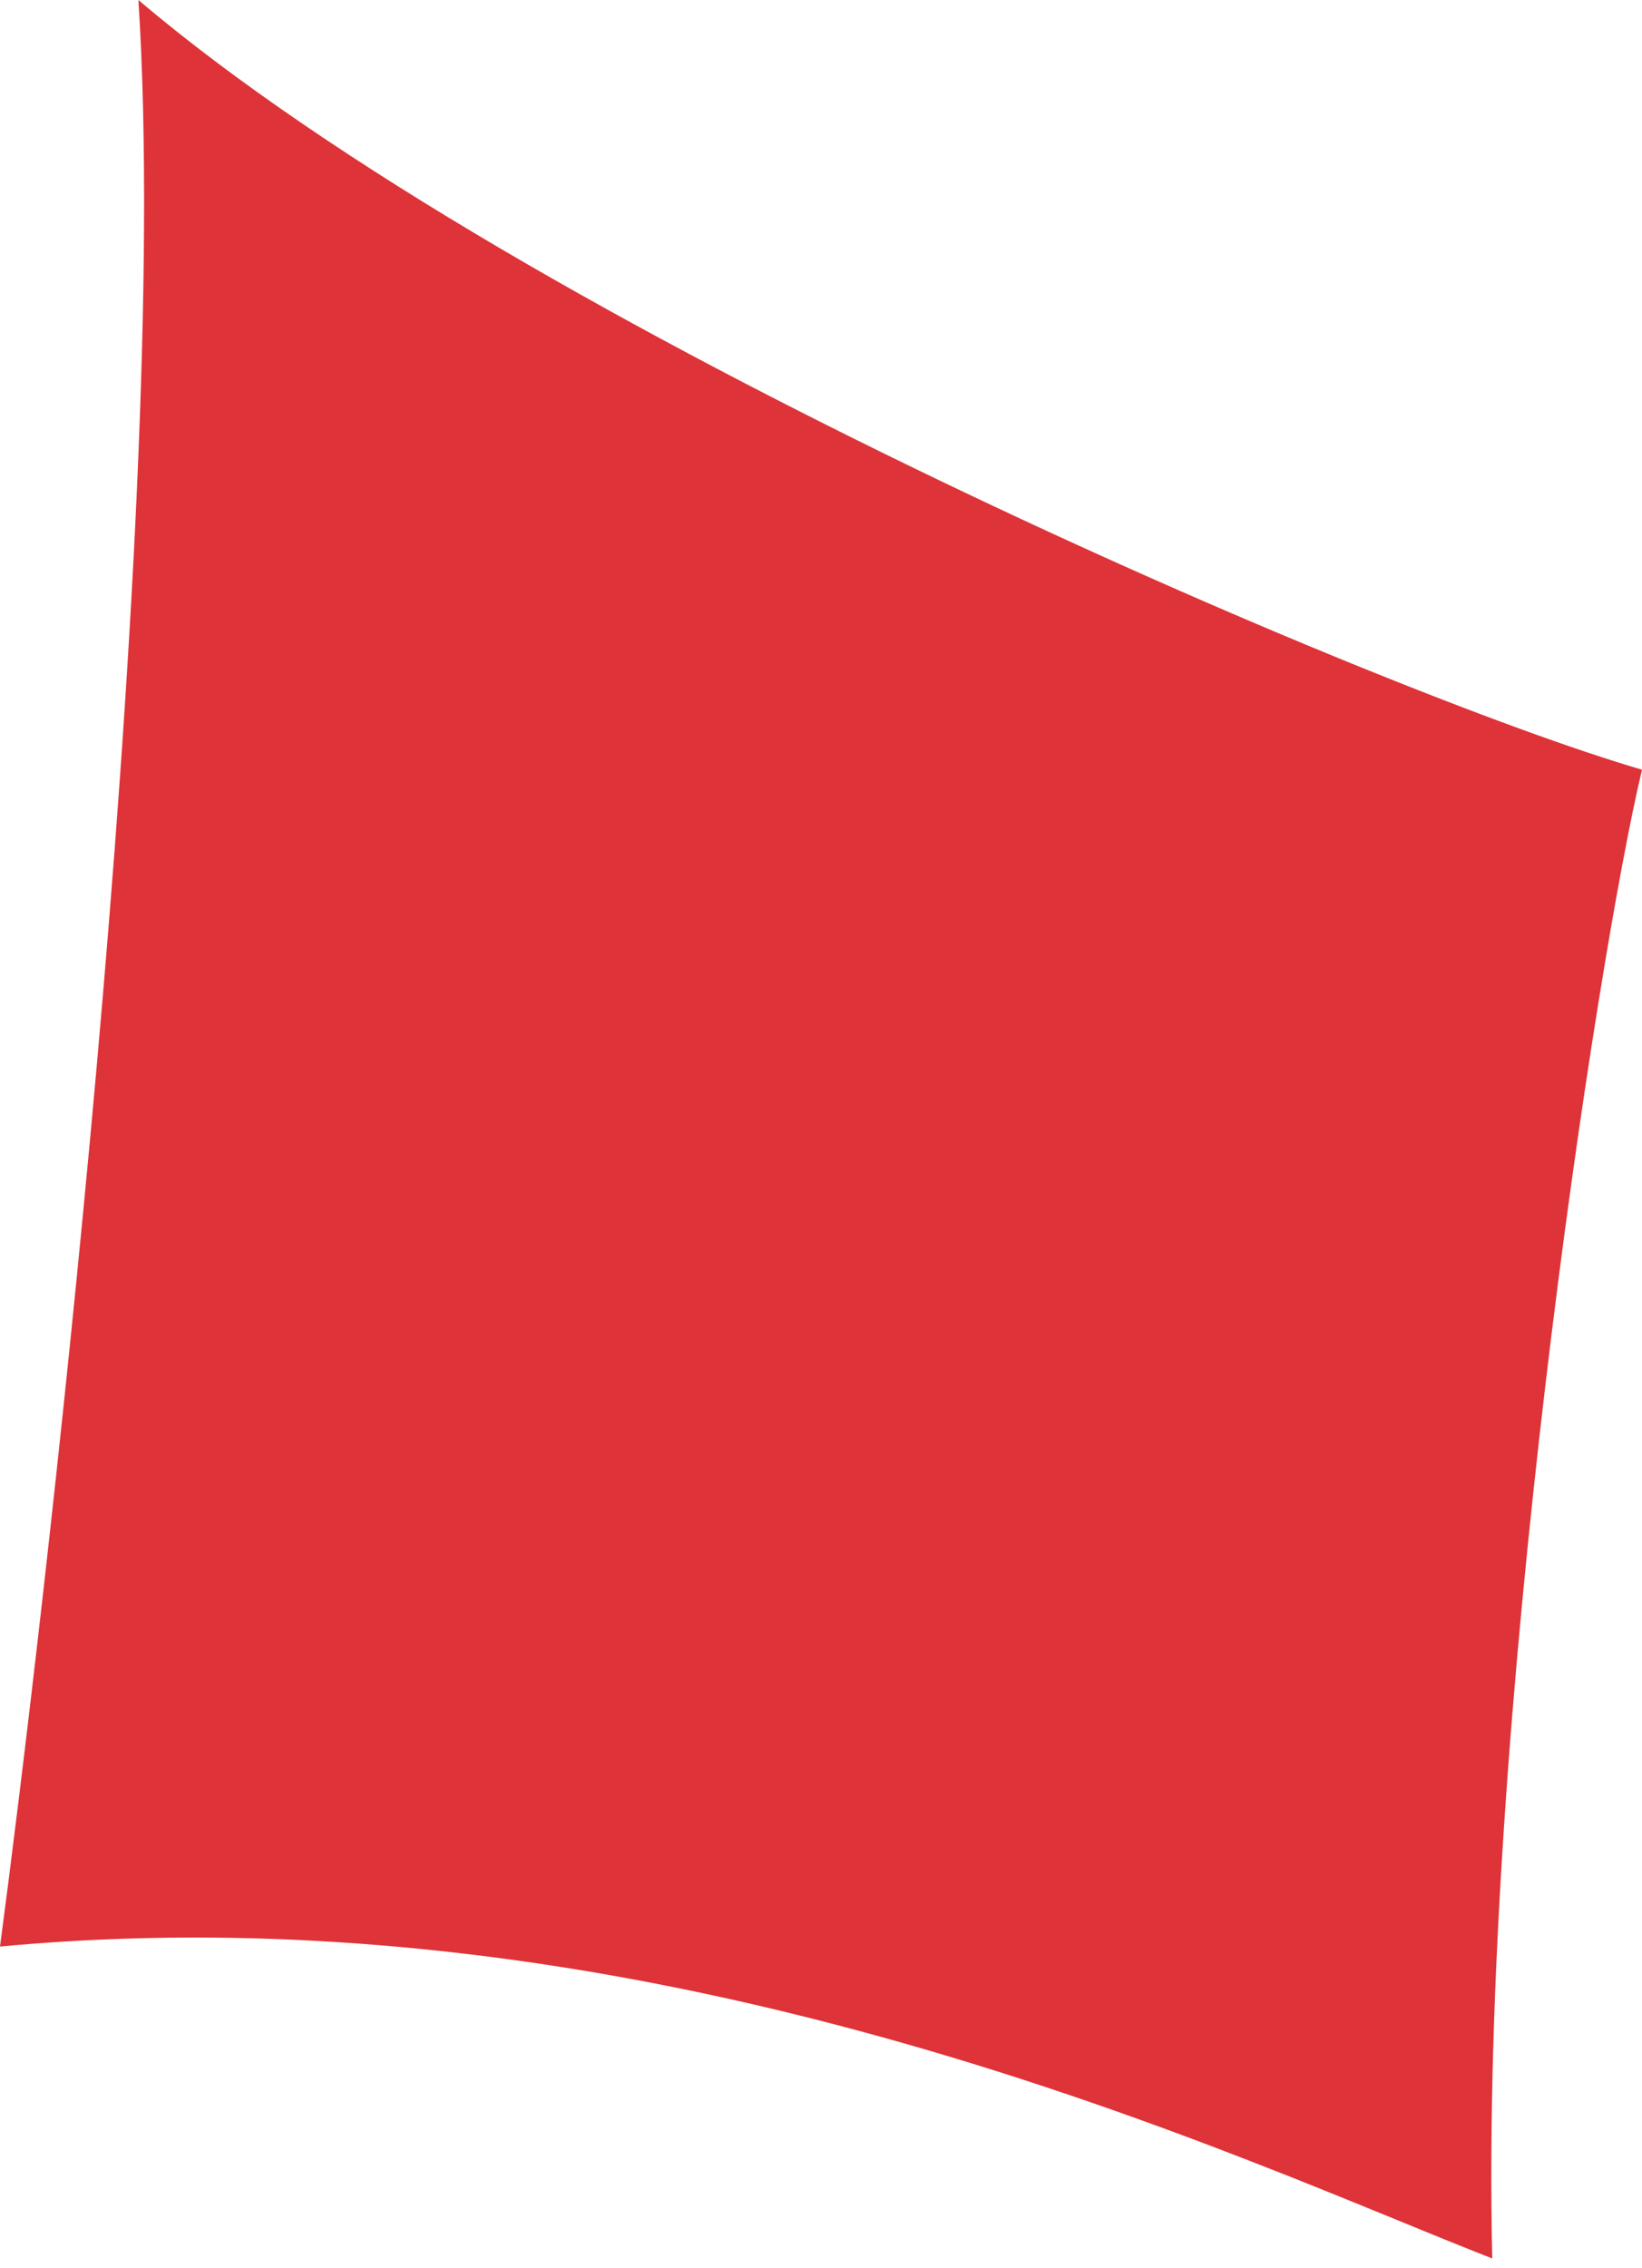 <?xml version="1.0" encoding="UTF-8"?>
<svg width="21px" height="29px" viewBox="0 0 21 29" version="1.1" xmlns="http://www.w3.org/2000/svg" xmlns:xlink="http://www.w3.org/1999/xlink">
    <!-- Generator: Sketch 50.2 (55047) - http://www.bohemiancoding.com/sketch -->
    <title>Path 6 Copy 3</title>
    <desc>Created with Sketch.</desc>
    <defs></defs>
    <g id="Final-One" stroke="none" stroke-width="1" fill="none" fill-rule="evenodd">
        <g id="1280Px" transform="translate(-91, -2309)" fill="#DE3338">
            <g id="Our-Founding-Team" transform="translate(0, 2106)">
                <g id="Group-9" transform="translate(91, 188)">
                    <g id="our-values">
                        <path d="M19.085,43.875 C15.935,42.649 8.517,39.09 0,39.887 C0.491,36.202 2.216,21.87 1.77,15 C6.713,19.202 17.689,23.874 21,24.841 C20.422,27.253 18.923,37.055 19.085,43.875 Z" id="Path-6-Copy-3"></path>
                    </g>
                </g>
            </g>
        </g>
    </g>
</svg>